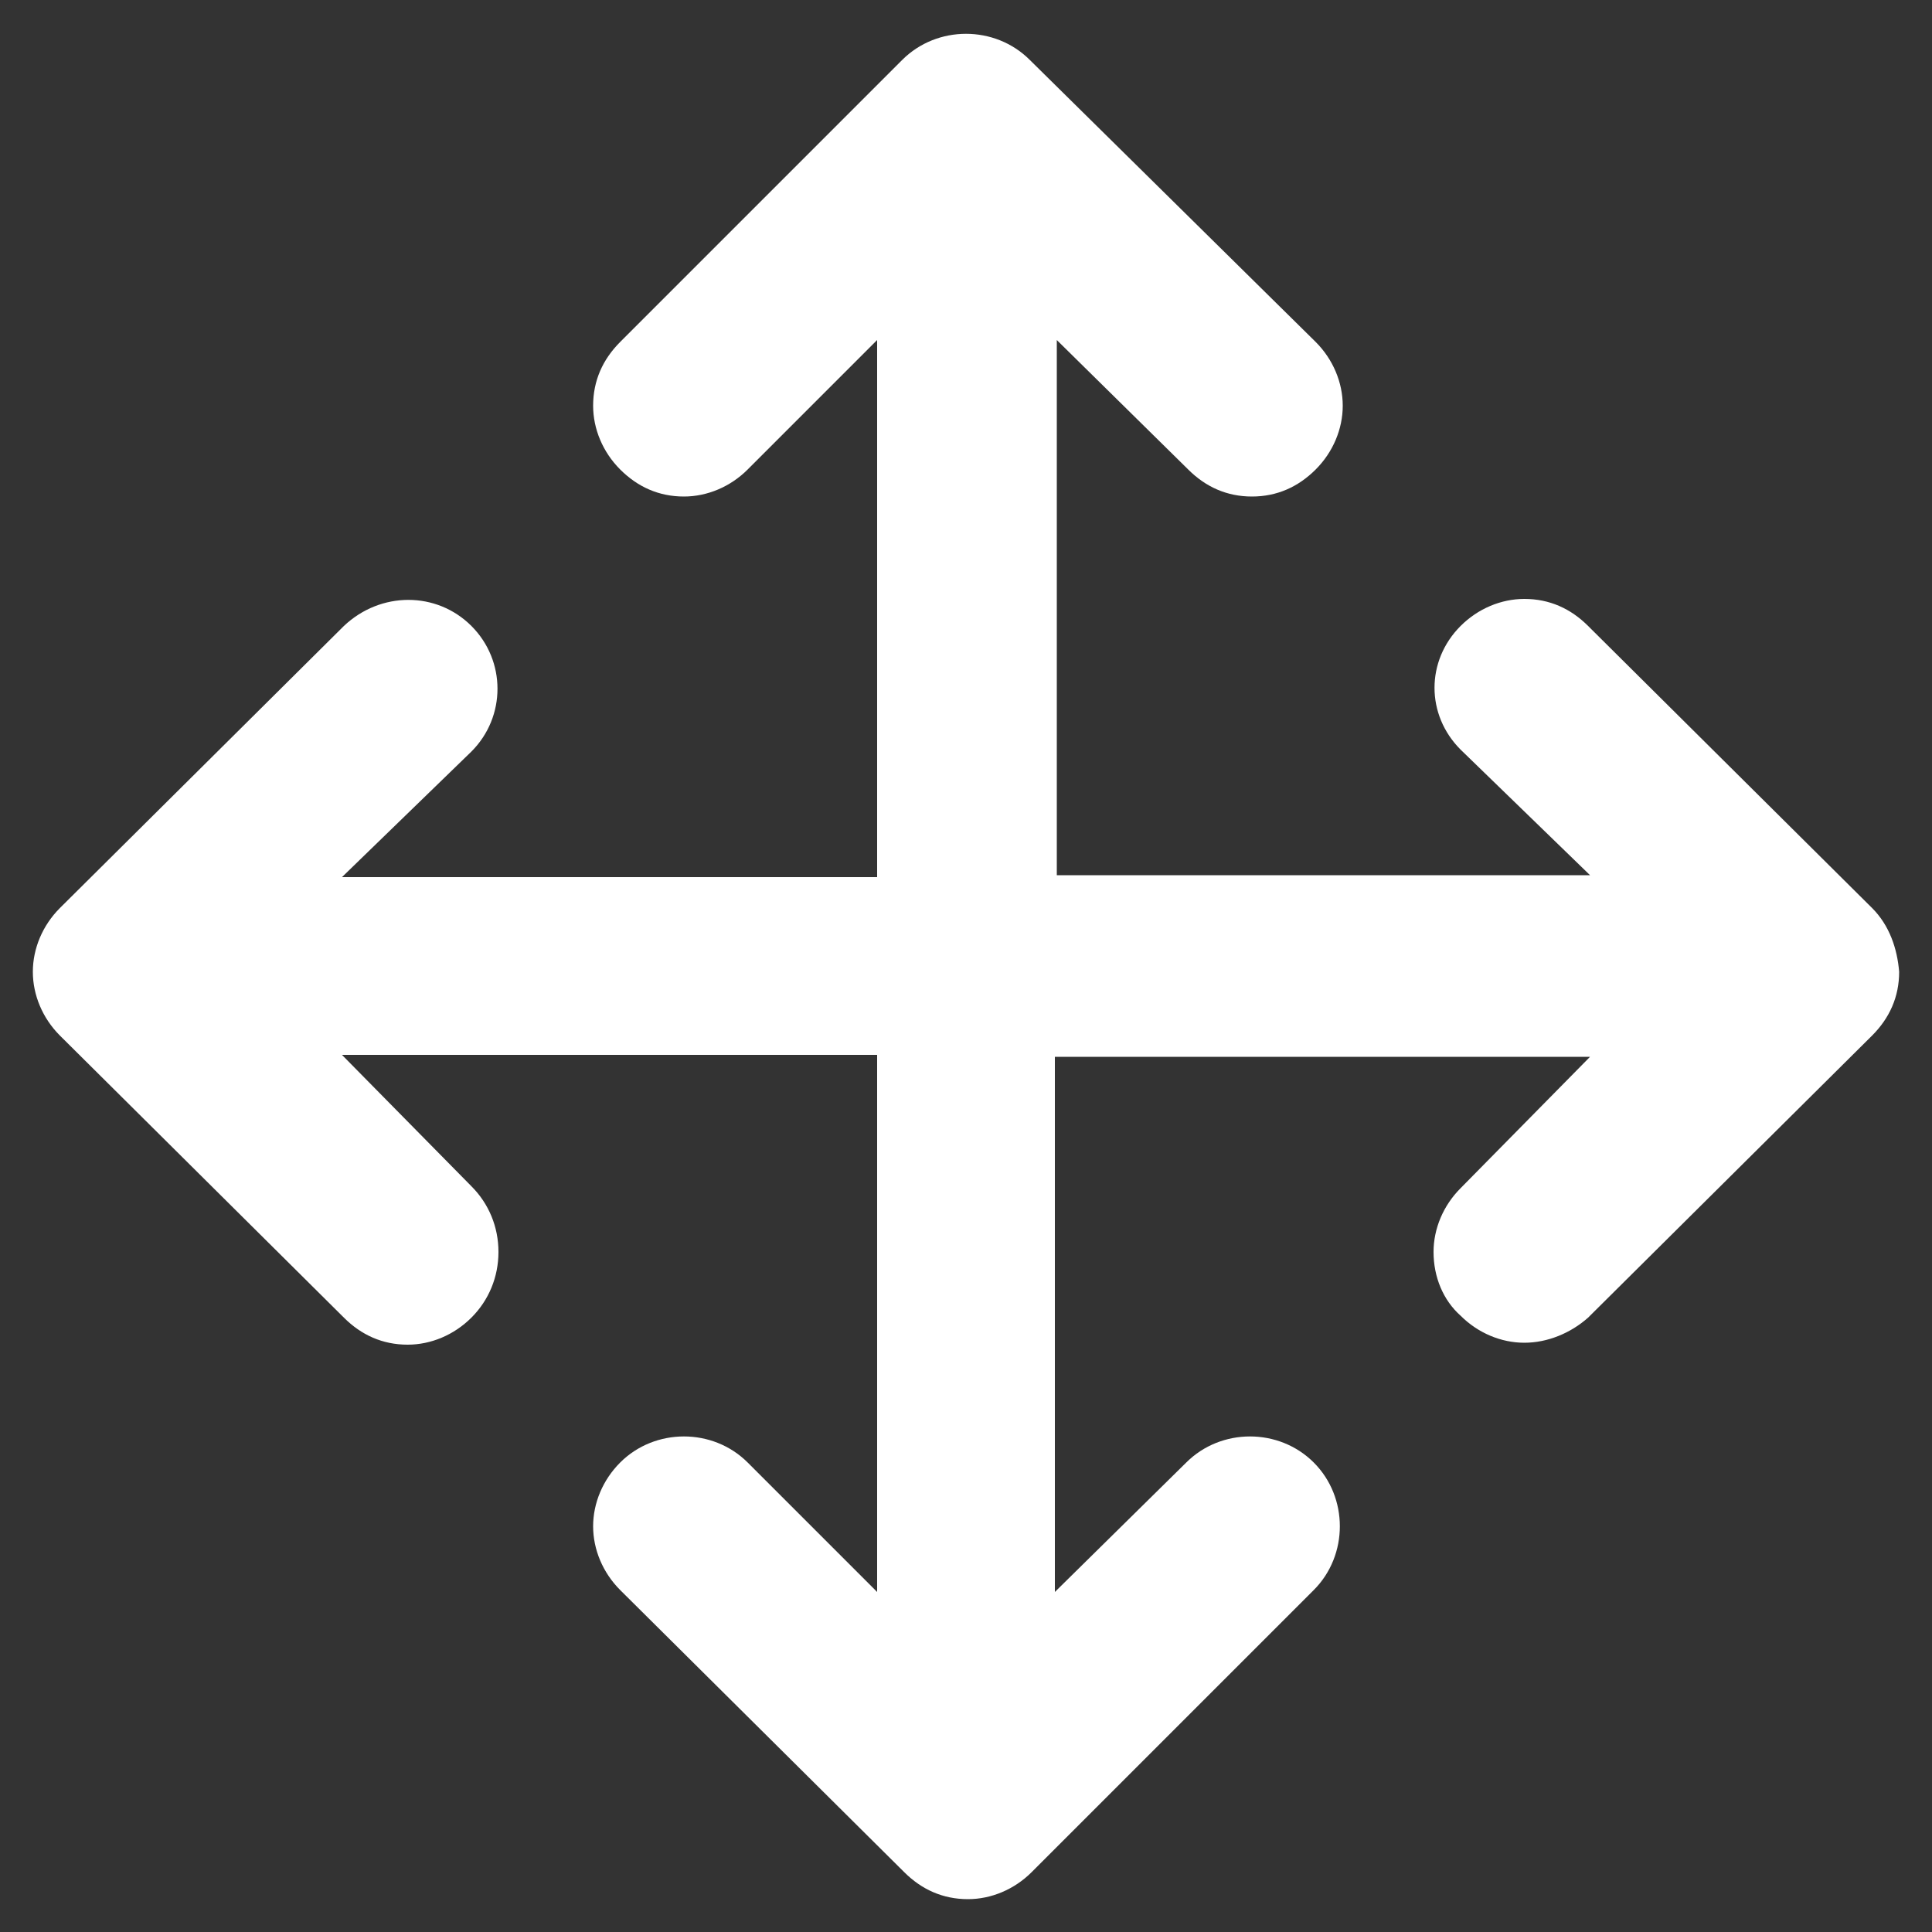<?xml version="1.0" encoding="UTF-8" standalone="no"?>
<svg
   xmlns:dc="http://purl.org/dc/elements/1.1/"
   xmlns:cc="http://creativecommons.org/ns#"
   xmlns:rdf="http://www.w3.org/1999/02/22-rdf-syntax-ns#"
   xmlns:svg="http://www.w3.org/2000/svg"
   xmlns="http://www.w3.org/2000/svg"
   xmlns:sodipodi="http://sodipodi.sourceforge.net/DTD/sodipodi-0.dtd"
   xmlns:inkscape="http://www.inkscape.org/namespaces/inkscape"
   version="1.1"
   x="0px"
   y="0px"
   viewBox="0 0 100 100"
   style="enable-background:new 0 0 100 100;"
   xml:space="preserve"
   id="svg4"
   sodipodi:docname="move.svg"
   inkscape:version="0.92.1 r15371"><rect x="0" y="0" width="100" height="100" fill="#333333" stroke="none"/><defs
     id="defs8" /><sodipodi:namedview
     pagecolor="#ffffff"
     bordercolor="#666666"
     borderopacity="1"
     objecttolerance="10"
     gridtolerance="10"
     guidetolerance="10"
     inkscape:pageopacity="0"
     inkscape:pageshadow="2"
     inkscape:window-width="1920"
     inkscape:window-height="1017"
     id="namedview6"
     showgrid="false"
     inkscape:zoom="2.36"
     inkscape:cx="-28.177966"
     inkscape:cy="50"
     inkscape:window-x="-8"
     inkscape:window-y="-8"
     inkscape:window-maximized="1"
     inkscape:current-layer="svg4" /><path
     d="M96.9,47L82.2,32.4c-0.9-0.9-2-1.4-3.3-1.4c0,0,0,0,0,0c-1.2,0-2.4,0.5-3.3,1.4c-1.8,1.8-1.8,4.6,0,6.4  l6.7,6.5H54.7V17.6l6.8,6.7c0.9,0.9,2,1.4,3.3,1.4c1.3,0,2.4-0.5,3.3-1.4c0.9-0.9,1.4-2.1,1.4-3.3c0-1.2-0.5-2.4-1.4-3.3L53.3,3.1  c-1.8-1.8-4.8-1.8-6.6,0L32.1,17.7c-0.9,0.9-1.4,2-1.4,3.3c0,1.2,0.5,2.4,1.4,3.3c0.9,0.9,2,1.4,3.3,1.4c0,0,0,0,0,0  c1.2,0,2.4-0.5,3.3-1.4l6.7-6.7v27.8H17.7l6.7-6.5c1.8-1.8,1.8-4.7,0-6.5c-1.8-1.8-4.7-1.8-6.6,0L3.1,47c-0.9,0.9-1.4,2.1-1.4,3.3  c0,1.2,0.5,2.4,1.4,3.3l14.7,14.6c0.9,0.9,2,1.4,3.3,1.4c1.2,0,2.4-0.5,3.3-1.4c0.9-0.9,1.4-2.1,1.4-3.4c0-1.3-0.5-2.5-1.4-3.4  l-6.7-6.8h27.7v27.8l-6.7-6.7c-1.8-1.8-4.8-1.8-6.6,0c-0.9,0.9-1.4,2.1-1.4,3.3c0,1.2,0.5,2.4,1.4,3.3l14.7,14.6  c0.9,0.9,2,1.4,3.3,1.4c1.2,0,2.4-0.5,3.3-1.4L68,82.3c1.8-1.8,1.8-4.8,0-6.6c-1.8-1.8-4.8-1.8-6.6,0l-6.8,6.7V54.7h27.7l-6.7,6.8  c-0.9,0.9-1.4,2.1-1.4,3.3c0,1.3,0.5,2.5,1.4,3.3c0.9,0.9,2.1,1.4,3.3,1.4c1.2,0,2.4-0.5,3.3-1.3l14.7-14.6c0.9-0.9,1.4-2,1.4-3.3  C98.2,49.1,97.8,47.9,96.9,47z"
     id="path2"
     style="fill:#ffffff" /></svg>